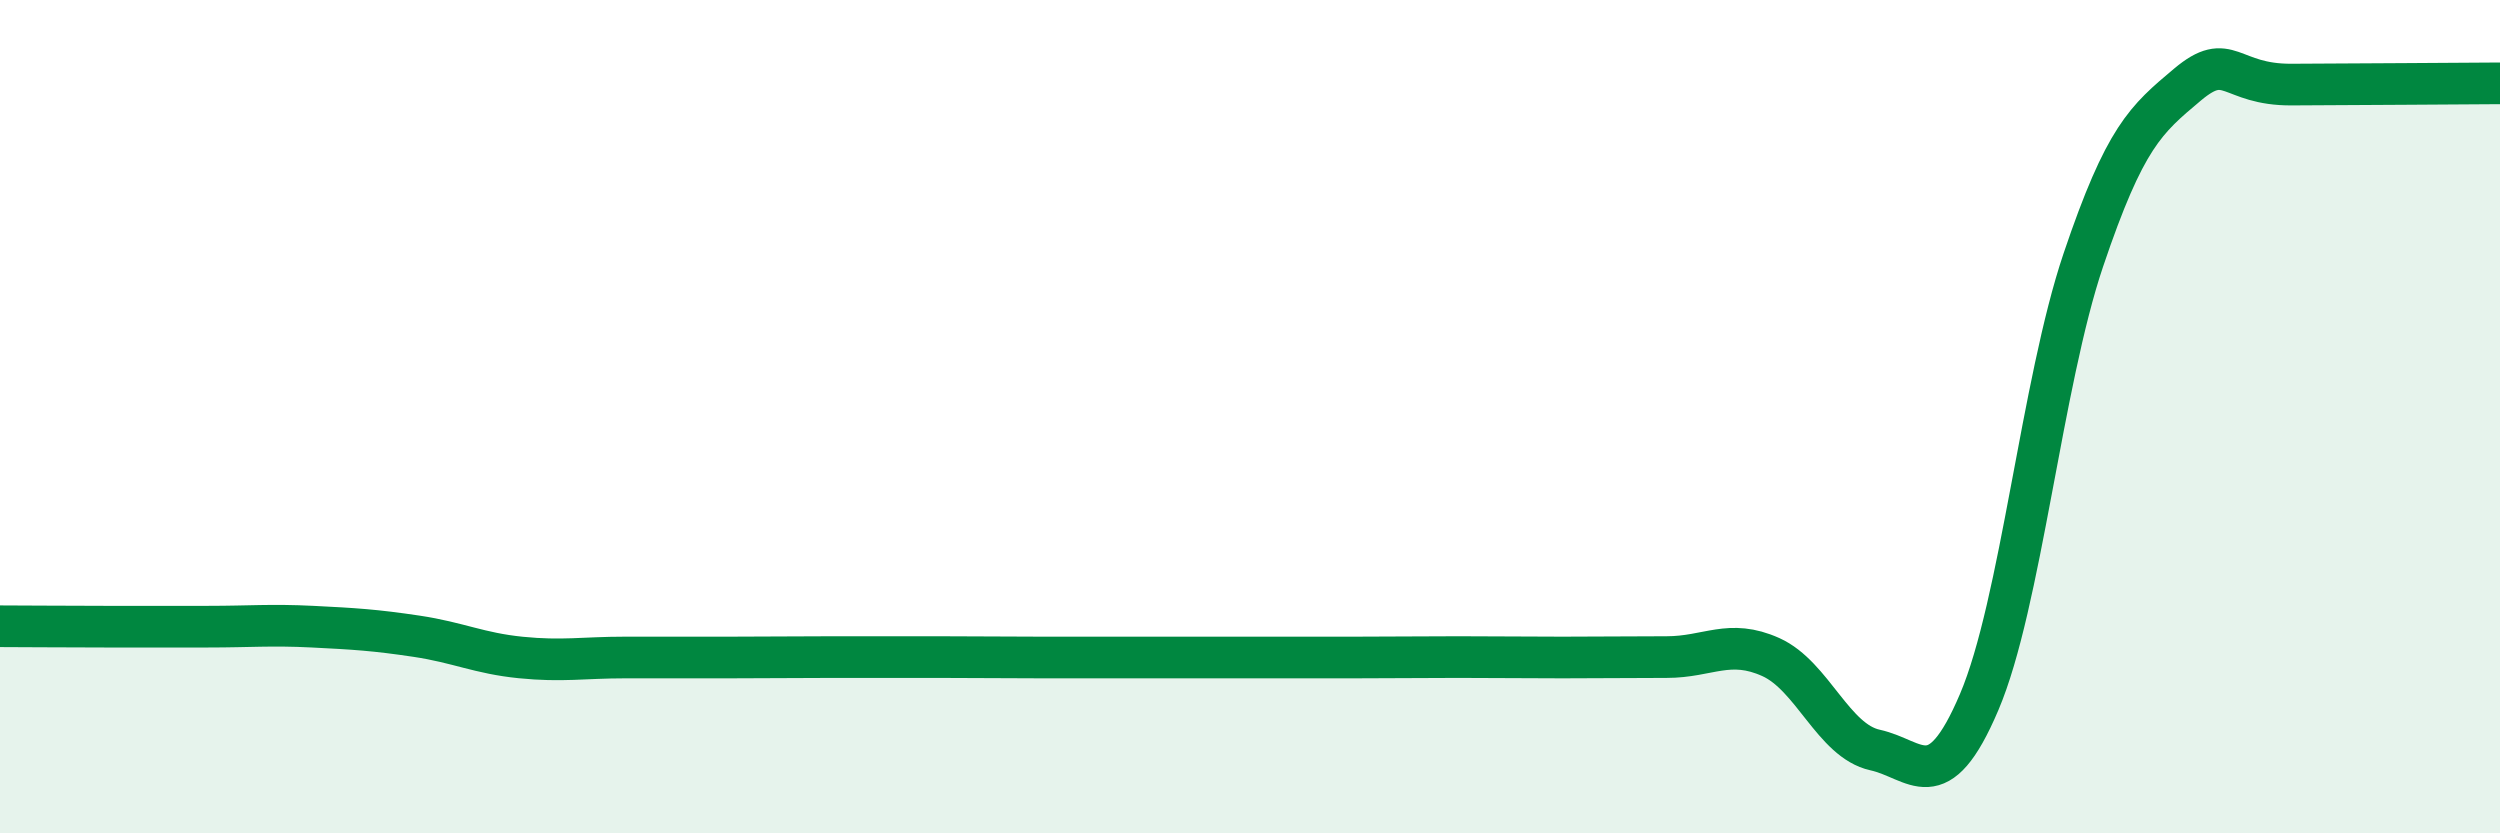 
    <svg width="60" height="20" viewBox="0 0 60 20" xmlns="http://www.w3.org/2000/svg">
      <path
        d="M 0,15.03 C 0.5,15.03 1.5,15.04 2.5,15.04 C 3.5,15.04 4,15.04 5,15.04 C 6,15.04 6.5,14.99 7.5,15.04 C 8.5,15.09 9,15.12 10,15.27 C 11,15.42 11.5,15.68 12.5,15.78 C 13.5,15.88 14,15.78 15,15.78 C 16,15.78 16.5,15.78 17.5,15.78 C 18.5,15.78 19,15.77 20,15.77 C 21,15.77 21.5,15.77 22.5,15.77 C 23.5,15.77 24,15.78 25,15.78 C 26,15.78 26.5,15.78 27.5,15.78 C 28.5,15.78 29,15.78 30,15.78 C 31,15.78 31.5,15.78 32.5,15.78 C 33.5,15.78 34,15.77 35,15.77 C 36,15.77 36.5,15.78 37.5,15.78 C 38.5,15.78 39,15.77 40,15.77 C 41,15.77 41.5,15.32 42.5,15.77 C 43.5,16.22 44,17.78 45,18 C 46,18.22 46.5,19.2 47.5,16.85 C 48.5,14.5 49,9.2 50,6.24 C 51,3.28 51.5,2.87 52.5,2.03 C 53.5,1.19 53.5,2.04 55,2.03 C 56.5,2.02 59,2.01 60,2L60 20L0 20Z"
        fill="#008740"
        opacity="0.1"
        stroke-linecap="round"
        stroke-linejoin="round"
      />
      <path
        d="M 0,15.03 C 0.5,15.03 1.5,15.04 2.5,15.04 C 3.5,15.04 4,15.04 5,15.04 C 6,15.04 6.5,14.99 7.5,15.04 C 8.5,15.09 9,15.12 10,15.27 C 11,15.42 11.5,15.68 12.5,15.78 C 13.5,15.88 14,15.78 15,15.78 C 16,15.78 16.5,15.78 17.5,15.78 C 18.5,15.78 19,15.77 20,15.77 C 21,15.77 21.5,15.77 22.5,15.77 C 23.5,15.77 24,15.78 25,15.78 C 26,15.78 26.5,15.78 27.5,15.78 C 28.5,15.78 29,15.78 30,15.78 C 31,15.78 31.5,15.78 32.5,15.78 C 33.5,15.78 34,15.77 35,15.77 C 36,15.77 36.5,15.78 37.5,15.78 C 38.5,15.78 39,15.77 40,15.77 C 41,15.77 41.5,15.32 42.5,15.77 C 43.5,16.22 44,17.78 45,18 C 46,18.22 46.5,19.2 47.5,16.85 C 48.5,14.5 49,9.2 50,6.24 C 51,3.28 51.5,2.87 52.5,2.03 C 53.5,1.19 53.5,2.04 55,2.03 C 56.5,2.02 59,2.01 60,2"
        stroke="#008740"
        stroke-width="1"
        fill="none"
        stroke-linecap="round"
        stroke-linejoin="round"
      />
    </svg>
  